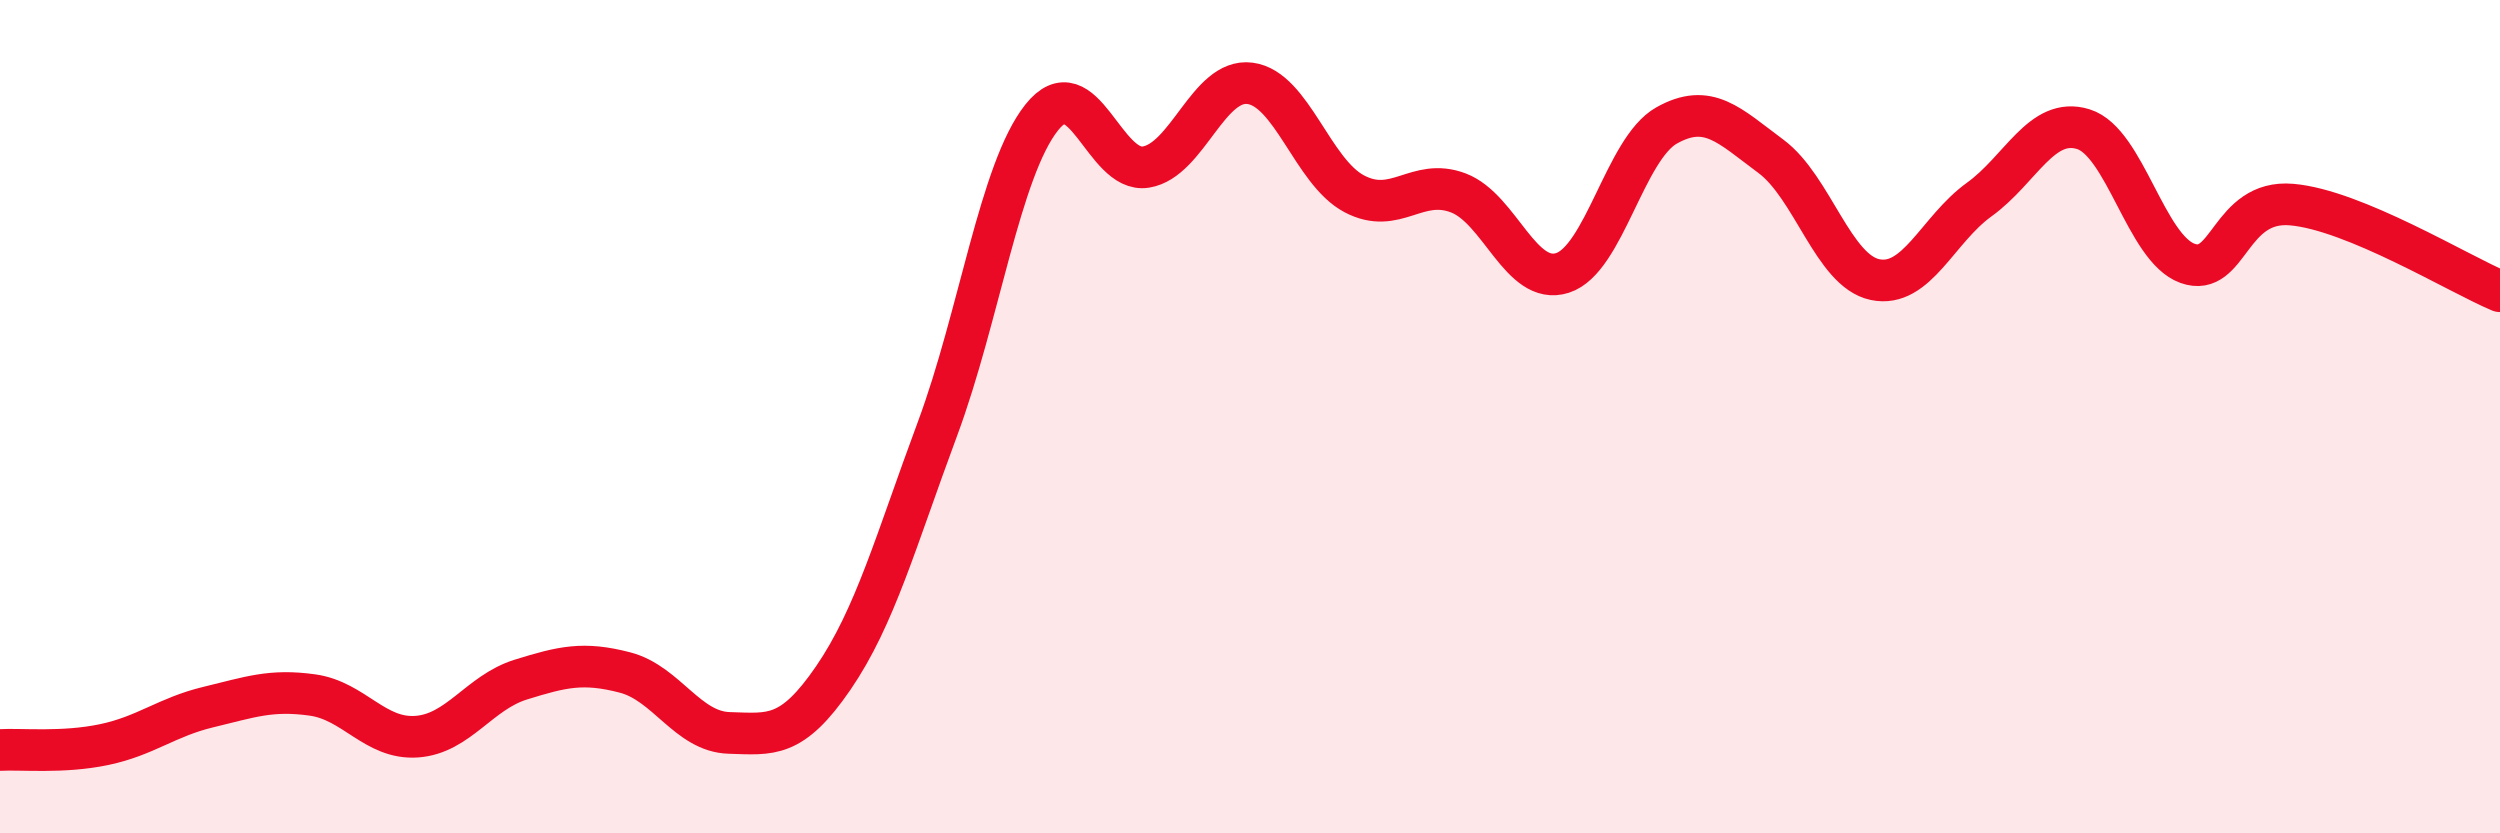 
    <svg width="60" height="20" viewBox="0 0 60 20" xmlns="http://www.w3.org/2000/svg">
      <path
        d="M 0,18 C 0.5,17.97 1.5,18.08 2.5,17.87 C 3.5,17.66 4,17.21 5,16.97 C 6,16.73 6.5,16.54 7.5,16.68 C 8.5,16.82 9,17.75 10,17.68 C 11,17.61 11.5,16.62 12.5,16.31 C 13.5,16 14,15.88 15,16.14 C 16,16.4 16.5,17.56 17.5,17.59 C 18.5,17.62 19,17.73 20,16.27 C 21,14.81 21.5,12.98 22.5,10.29 C 23.5,7.6 24,4.08 25,2.82 C 26,1.56 26.5,4.17 27.5,4.01 C 28.5,3.85 29,1.87 30,2 C 31,2.13 31.5,4.12 32.5,4.65 C 33.5,5.18 34,4.25 35,4.63 C 36,5.01 36.5,6.87 37.5,6.55 C 38.5,6.23 39,3.57 40,3.01 C 41,2.45 41.5,3.01 42.5,3.75 C 43.5,4.49 44,6.5 45,6.71 C 46,6.92 46.5,5.51 47.5,4.79 C 48.5,4.07 49,2.79 50,3.1 C 51,3.41 51.5,5.96 52.5,6.32 C 53.5,6.68 53.5,4.78 55,4.91 C 56.5,5.04 59,6.57 60,6.99L60 20L0 20Z"
        fill="#EB0A25"
        opacity="0.1"
        stroke-linecap="round"
        stroke-linejoin="round"
      />
      <path
        d="M 0,18 C 0.5,17.97 1.5,18.08 2.5,17.87 C 3.5,17.66 4,17.21 5,16.97 C 6,16.73 6.5,16.54 7.5,16.68 C 8.5,16.82 9,17.75 10,17.68 C 11,17.61 11.5,16.62 12.5,16.31 C 13.5,16 14,15.88 15,16.14 C 16,16.4 16.5,17.56 17.5,17.59 C 18.5,17.62 19,17.73 20,16.27 C 21,14.81 21.5,12.98 22.5,10.29 C 23.5,7.6 24,4.08 25,2.82 C 26,1.56 26.5,4.17 27.5,4.01 C 28.5,3.85 29,1.87 30,2 C 31,2.13 31.5,4.12 32.5,4.65 C 33.5,5.18 34,4.25 35,4.63 C 36,5.01 36.5,6.87 37.5,6.55 C 38.5,6.23 39,3.57 40,3.01 C 41,2.45 41.5,3.01 42.5,3.75 C 43.5,4.49 44,6.5 45,6.71 C 46,6.92 46.5,5.51 47.5,4.79 C 48.5,4.07 49,2.79 50,3.1 C 51,3.41 51.5,5.96 52.5,6.32 C 53.5,6.68 53.5,4.78 55,4.91 C 56.5,5.04 59,6.57 60,6.99"
        stroke="#EB0A25"
        stroke-width="1"
        fill="none"
        stroke-linecap="round"
        stroke-linejoin="round"
      />
    </svg>
  